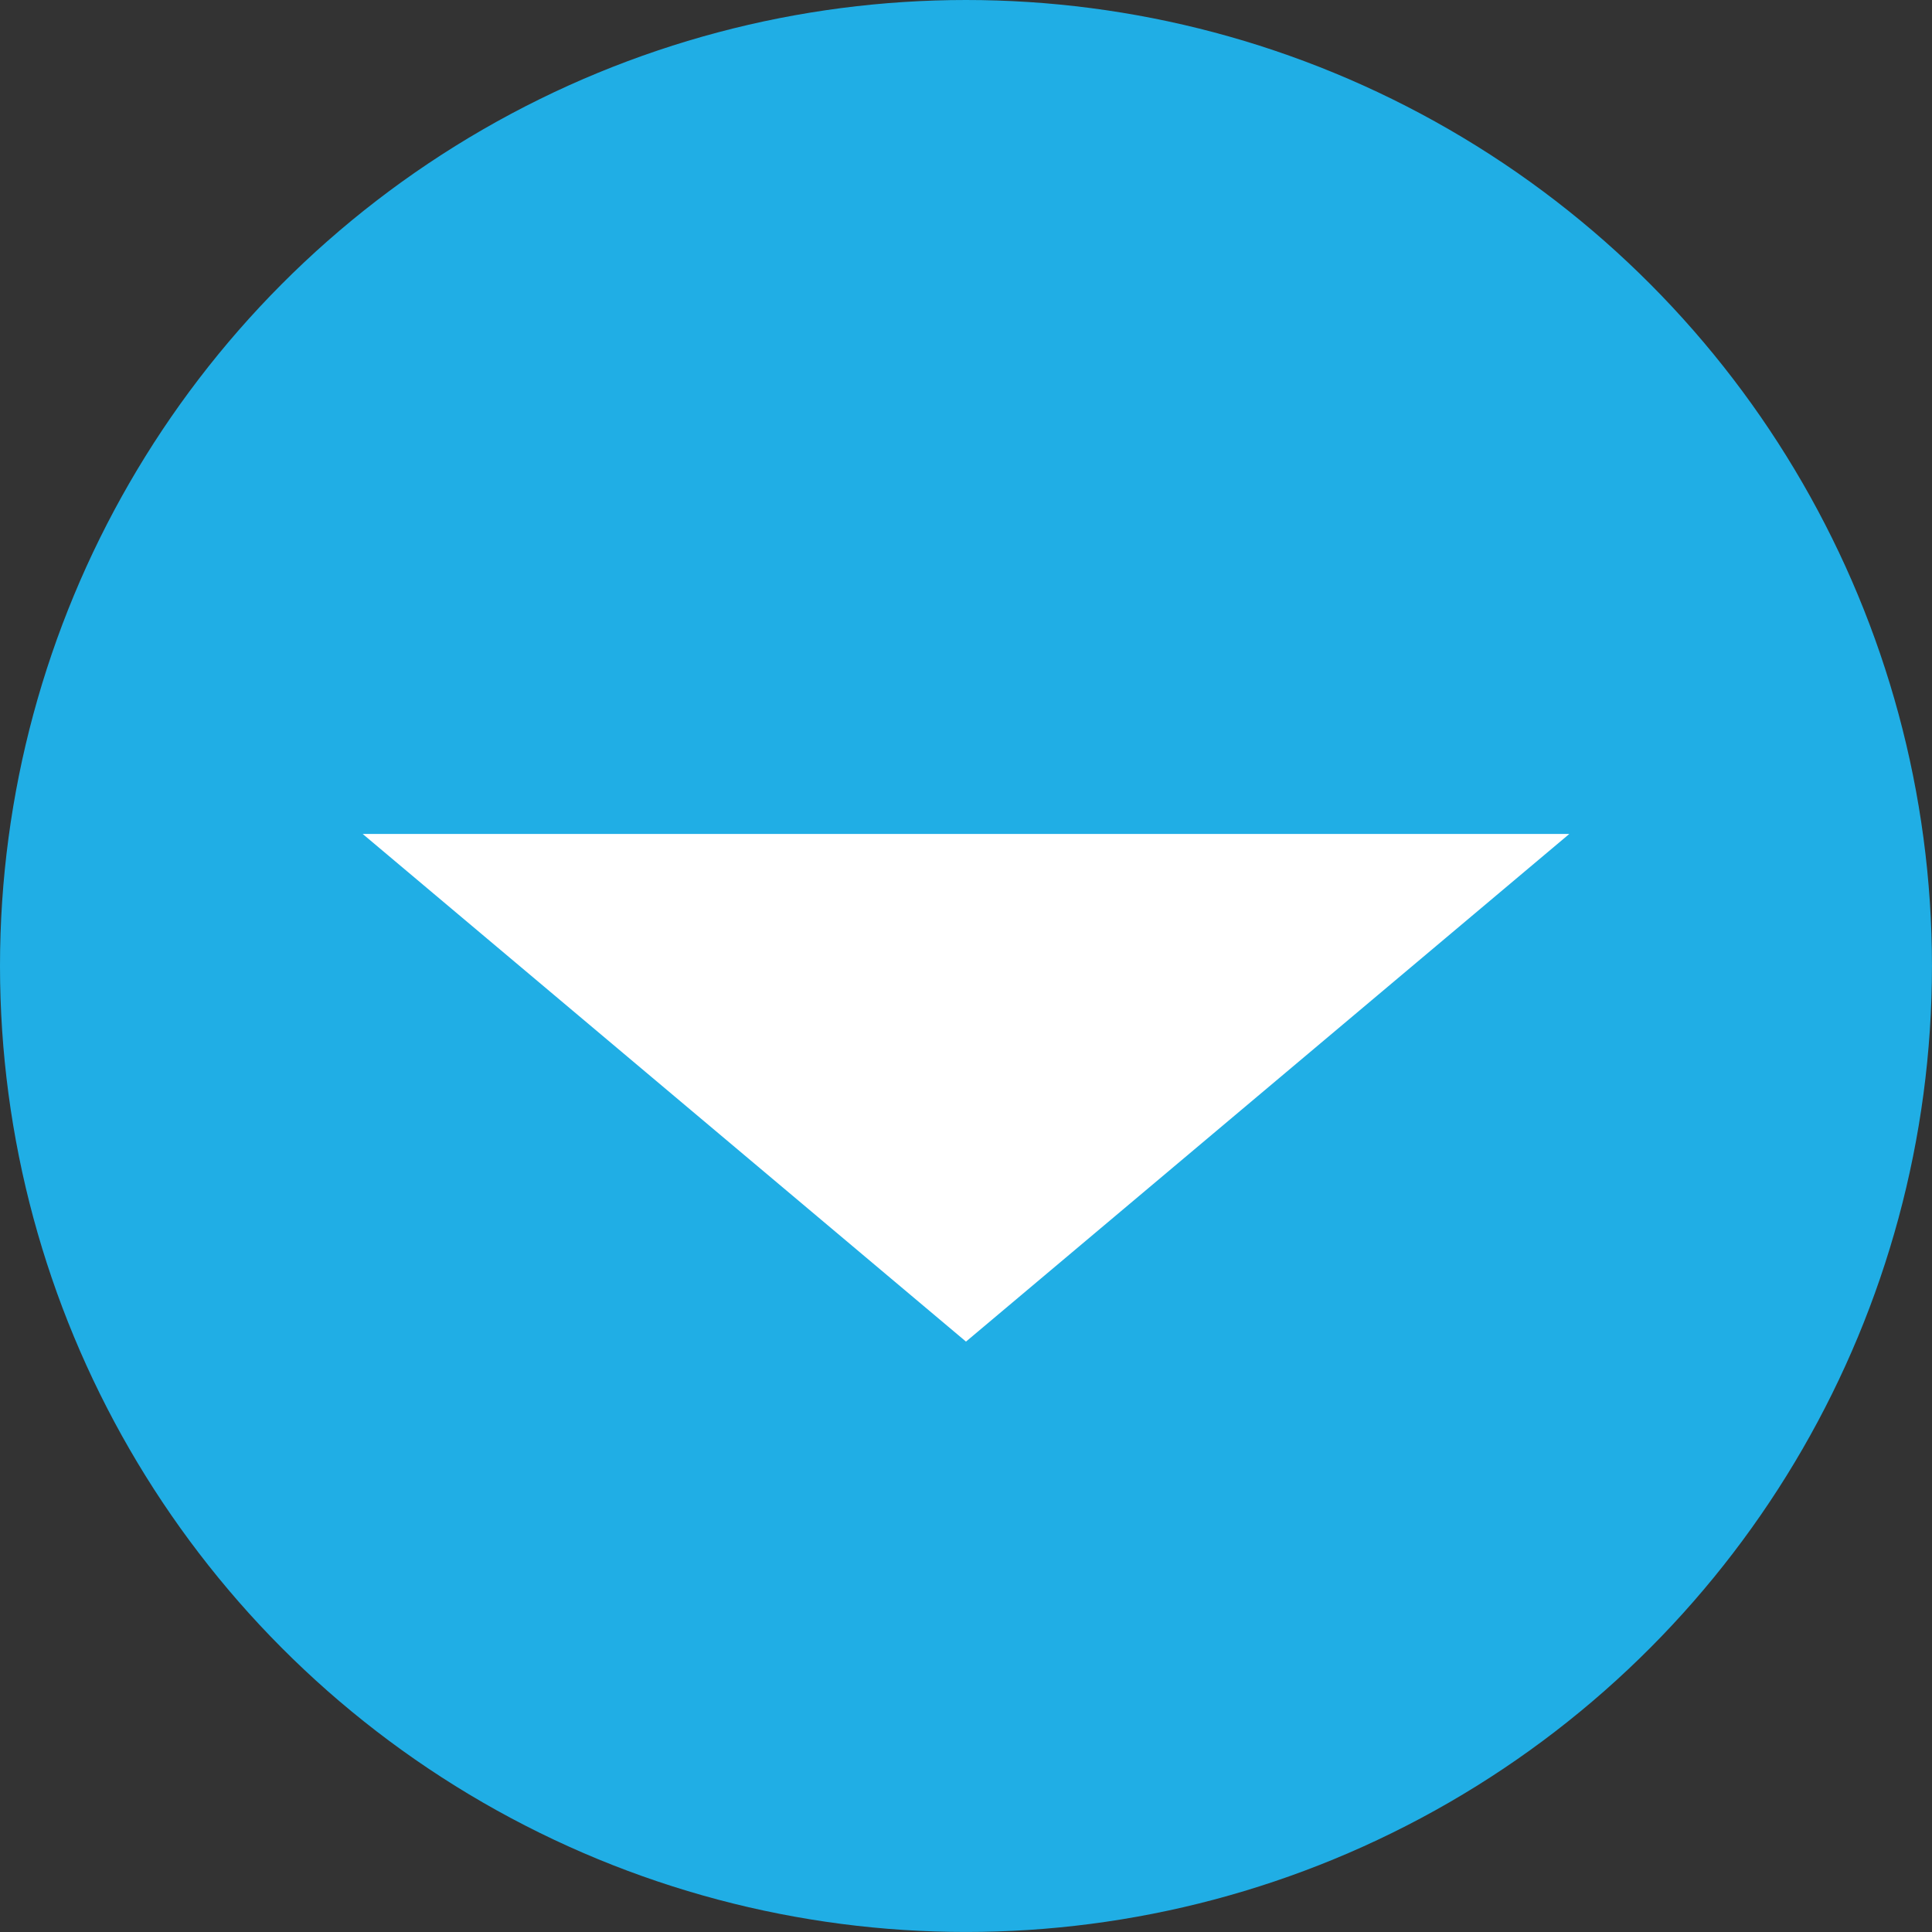 <?xml version="1.0" encoding="utf-8"?>
<!-- Generator: Adobe Illustrator 16.0.0, SVG Export Plug-In . SVG Version: 6.00 Build 0)  -->
<!DOCTYPE svg PUBLIC "-//W3C//DTD SVG 1.1//EN" "http://www.w3.org/Graphics/SVG/1.1/DTD/svg11.dtd">
<svg version="1.1" id="レイヤー_1" xmlns="http://www.w3.org/2000/svg" xmlns:xlink="http://www.w3.org/1999/xlink" x="0px"
	 y="0px" width="79.311px" height="79.311px" viewBox="0 0 79.311 79.311" enable-background="new 0 0 79.311 79.311"
	 xml:space="preserve">
<rect x="0" y="0" width="79.311" height="79.311" fill="#333333" stroke="none"/>
<circle fill="#20AEE5" cx="39.655" cy="39.655" r="39.655"/>
<polygon fill="#FFFFFF" points="64.422,34.235 39.655,55.074 14.889,34.235 "/>
</svg>
